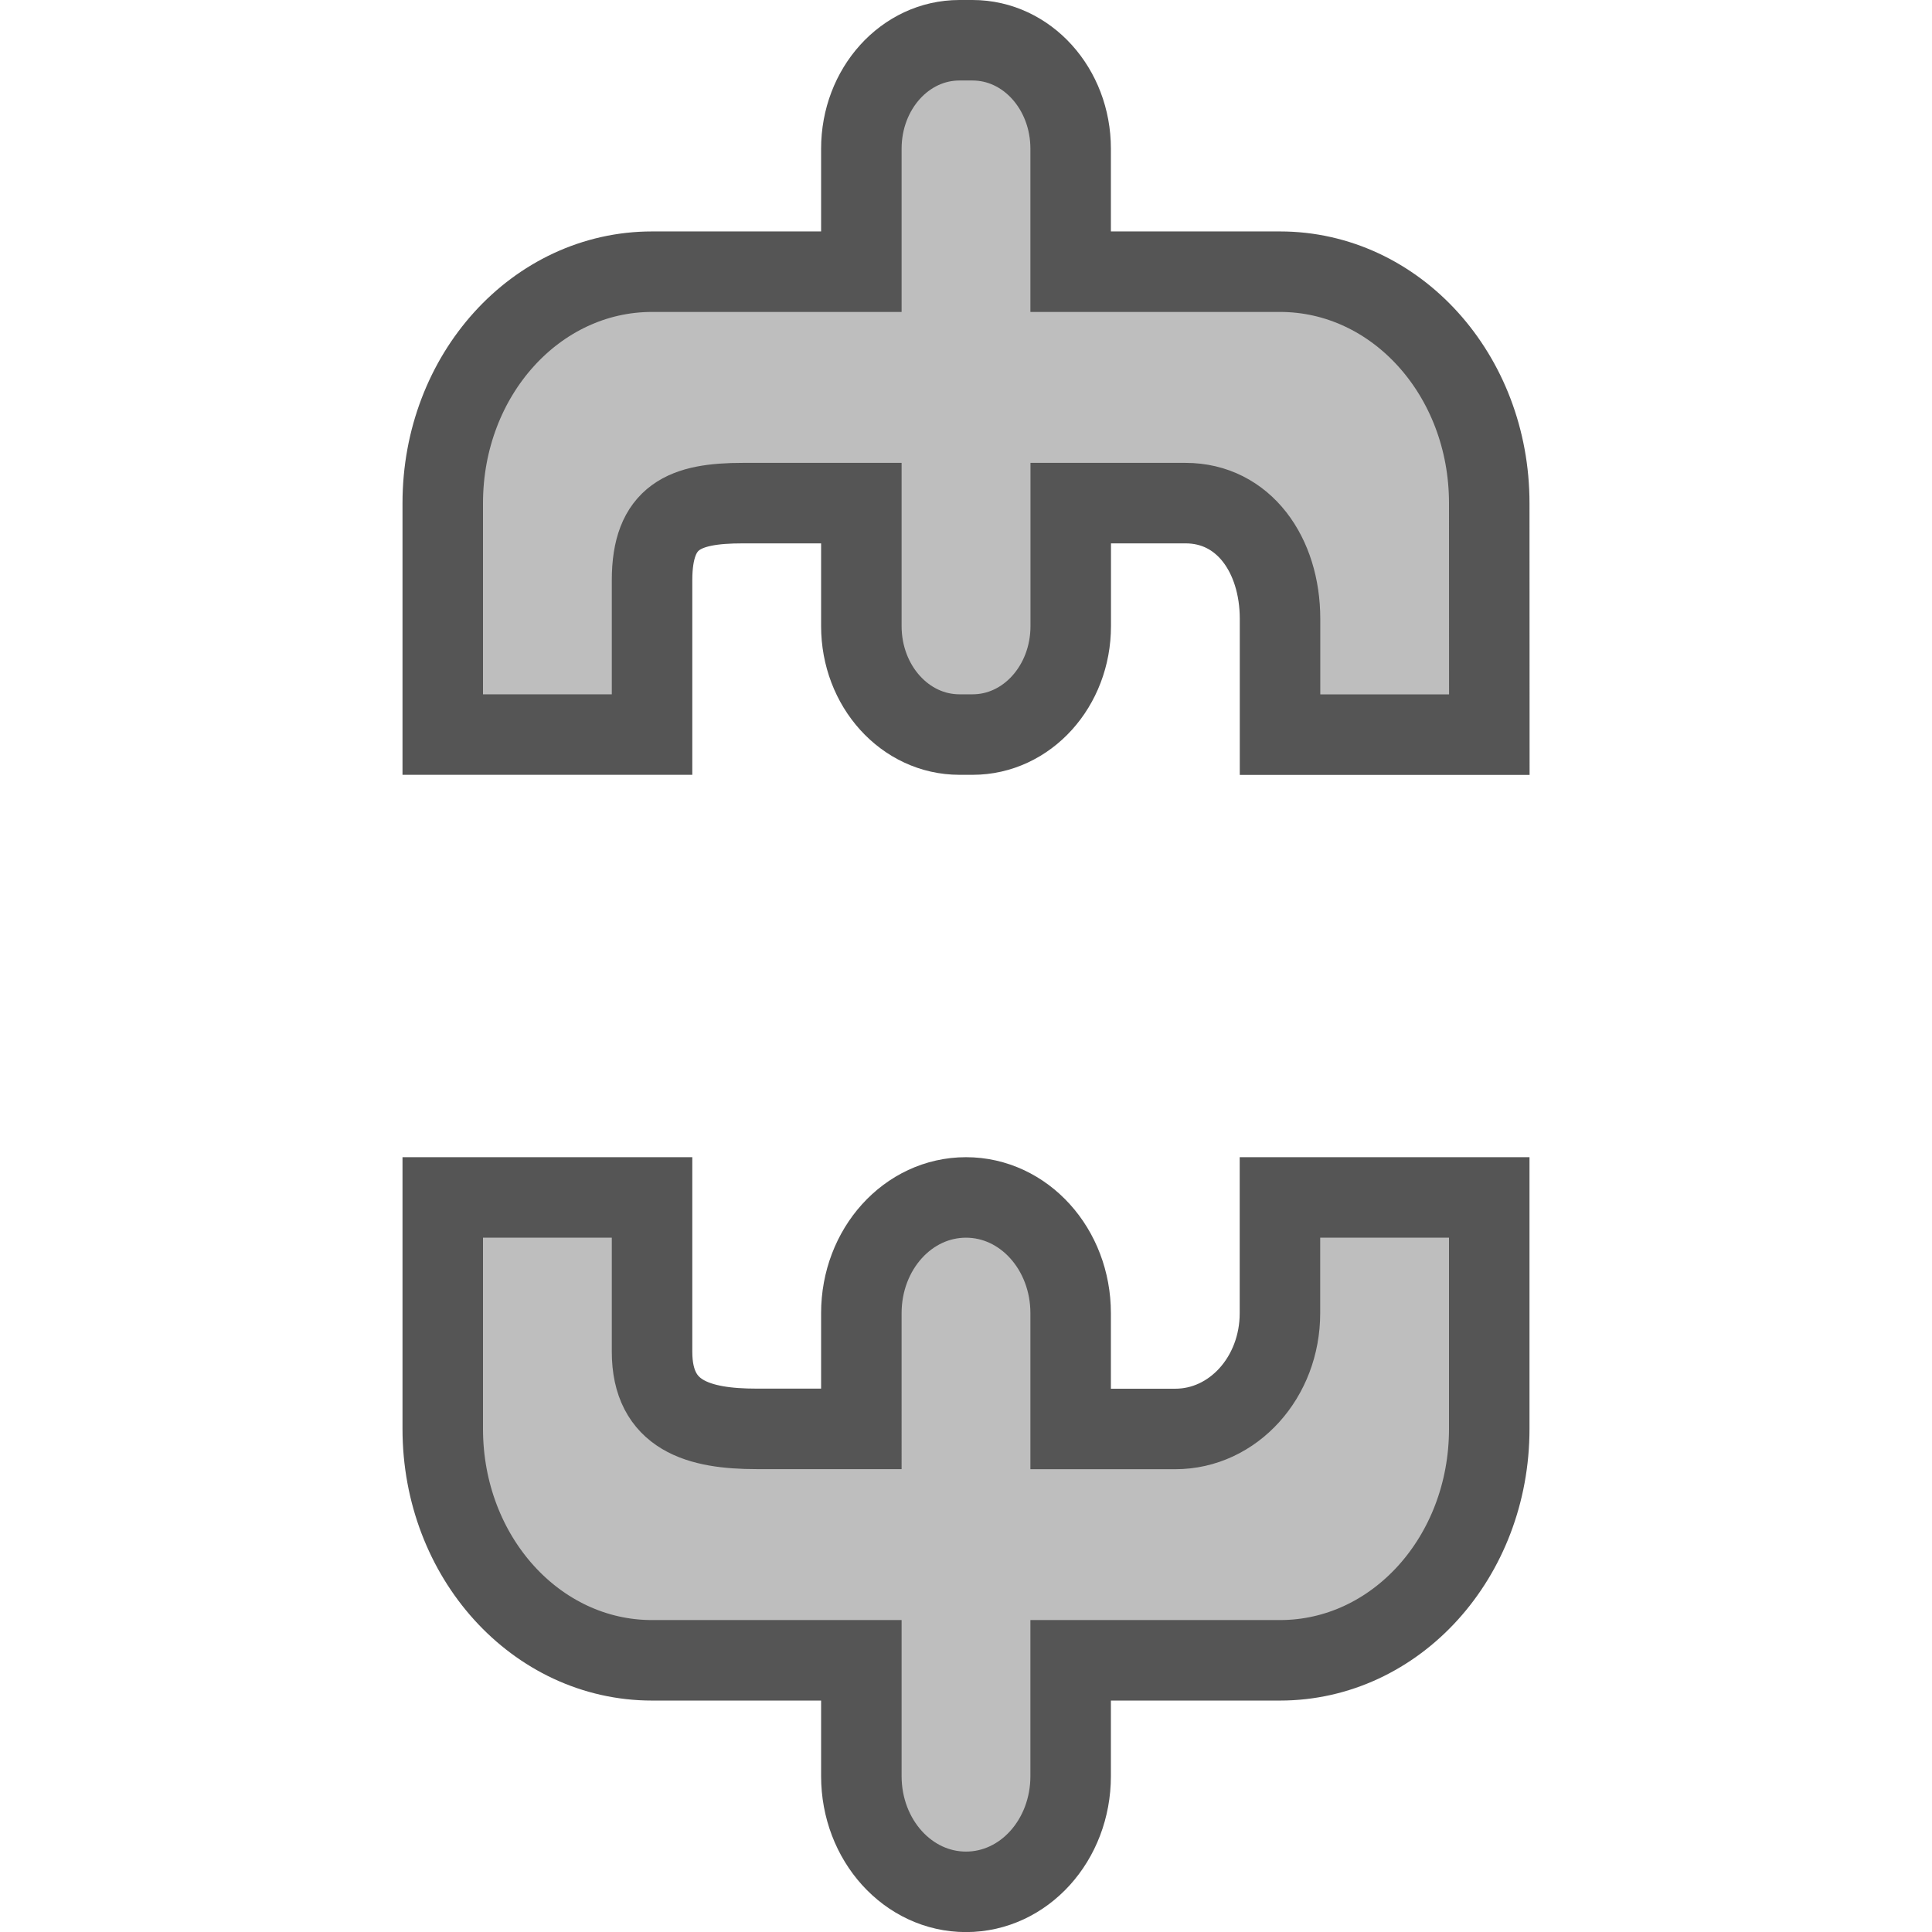 <?xml version="1.0" encoding="UTF-8" standalone="no"?>
<svg
   viewBox="0 0 24 24"
   id="svg7384"
   height="24"
   width="24"
   version="1.1"
   inkscape:version="1.1.2 (1:1.1+202202050942+0a00cf5339)"
   sodipodi:docname="gimp-vchain-broken.svg"
   xmlns:inkscape="http://www.inkscape.org/namespaces/inkscape"
   xmlns:sodipodi="http://sodipodi.sourceforge.net/DTD/sodipodi-0.dtd"
   xmlns:xlink="http://www.w3.org/1999/xlink"
   xmlns="http://www.w3.org/2000/svg"
   xmlns:svg="http://www.w3.org/2000/svg"
   xmlns:rdf="http://www.w3.org/1999/02/22-rdf-syntax-ns#"
   xmlns:cc="http://creativecommons.org/ns#"
   xmlns:dc="http://purl.org/dc/elements/1.1/">
  <sodipodi:namedview
     pagecolor="#ffffff"
     bordercolor="#666666"
     borderopacity="1"
     objecttolerance="10"
     gridtolerance="10"
     guidetolerance="10"
     inkscape:pageopacity="0"
     inkscape:pageshadow="2"
     inkscape:window-width="1274"
     inkscape:window-height="1387"
     id="namedview1510"
     showgrid="false"
     inkscape:zoom="4.5858572"
     inkscape:cx="5.1244509"
     inkscape:cy="10.466964"
     inkscape:window-x="0"
     inkscape:window-y="22"
     inkscape:window-maximized="1"
     inkscape:current-layer="svg7384"
     fit-margin-top="0"
     fit-margin-left="0"
     fit-margin-right="0"
     fit-margin-bottom="0"
     inkscape:pagecheckerboard="0"
     inkscape:lockguides="true" />
  <defs
     id="defs7386">
    <linearGradient
       id="linearGradient8074"
       inkscape:swatch="solid">
      <stop
         id="stop8072"
         offset="0"
         style="stop-color:#be00be;stop-opacity:1;" />
    </linearGradient>
    <linearGradient
       id="linearGradient7561"
       inkscape:swatch="solid">
      <stop
         id="stop7558"
         offset="0"
         style="stop-color:#a5a5a5;stop-opacity:1;" />
    </linearGradient>
    <linearGradient
       id="linearGradient7548"
       inkscape:swatch="solid">
      <stop
         id="stop7546"
         offset="0"
         style="stop-color:#ebebeb;stop-opacity:1;" />
    </linearGradient>
    <linearGradient
       id="linearGradient7542"
       inkscape:swatch="solid">
      <stop
         id="stop7538"
         offset="0"
         style="stop-color:#c9c9c9;stop-opacity:1;" />
    </linearGradient>
    <linearGradient
       gradientTransform="matrix(0,-735328.32,170712.69,0,2464326300,577972450)"
       id="linearGradient19282"
       inkscape:swatch="solid">
      <stop
         id="stop19284"
         offset="0"
         style="stop-color:#b4b4b4;stop-opacity:1;" />
    </linearGradient>
    <linearGradient
       gradientTransform="matrix(0.347,0,0,0.306,-154.352,-275.324)"
       id="linearGradient19282-4"
       inkscape:swatch="solid">
      <stop
         id="stop19284-0"
         offset="0"
         style="stop-color:#bebebe;stop-opacity:1;" />
    </linearGradient>
    <linearGradient
       gradientTransform="translate(1002.51,122.755)"
       gradientUnits="userSpaceOnUse"
       y2="12"
       x2="19"
       y1="12"
       x1="4"
       id="linearGradient9944"
       xlink:href="#linearGradient19282-4" />
    <linearGradient
       gradientTransform="translate(-668.34,81.837)"
       gradientUnits="userSpaceOnUse"
       y2="-74"
       x2="-626"
       y1="-74"
       x1="-628"
       id="linearGradient9950"
       xlink:href="#linearGradient19282-4" />
    <linearGradient
       gradientTransform="translate(-668.34,81.837)"
       gradientUnits="userSpaceOnUse"
       y2="-64"
       x2="-626"
       y1="-64"
       x1="-628"
       id="linearGradient9956"
       xlink:href="#linearGradient19282-4" />
    <linearGradient
       inkscape:collect="always"
       xlink:href="#linearGradient19282-4"
       id="linearGradient9932-0"
       x1="-628"
       y1="-64"
       x2="-626"
       y2="-64"
       gradientUnits="userSpaceOnUse"
       gradientTransform="matrix(0,1.5,1.5,0,115.5,953)" />
  </defs>
  <rect
     transform="rotate(-90)"
     y="4.8778782e-13"
     x="-24"
     height="24"
     width="24"
     id="rect4380-4"
     style="opacity:0;fill:#bebebe;fill-opacity:1;stroke:none;stroke-width:1;stroke-miterlimit:4;stroke-dasharray:none;stroke-opacity:1;paint-order:stroke fill markers" />
  <rect
     transform="scale(-1)"
     y="-8.511"
     x="-24.648"
     height="24"
     width="24"
     id="rect4380"
     style="opacity:0;fill:#bebebe;fill-opacity:1;stroke:none;stroke-width:1;stroke-miterlimit:4;stroke-dasharray:none;stroke-opacity:1;paint-order:stroke fill markers" />
  <path
     id="rect6775-6"
     style="fill:url(#linearGradient9932-0);fill-opacity:1;stroke:#555555;stroke-width:1;stroke-miterlimit:4;stroke-dasharray:none;stroke-opacity:1"
     d="M 18.5,6.25 C 18.5,4.657 17.34,3.375 15.9,3.375 H 13.3 V 1.848 C 13.3,1.101 12.756,0.5 12.081,0.5 h -0.163 C 11.244,0.5 10.7,1.101 10.7,1.848 V 3.375 H 8.1 c -1.44,0 -2.6,1.282 -2.6,2.875 v 2.875 H 8.1 V 7.208 C 8.1,6.412 8.505,6.25 9.226,6.25 H 10.7 v 1.527 c 0,0.747 0.544,1.348 1.219,1.348 h 0.163 c 0.675,0 1.219,-0.601 1.219,-1.348 V 6.25 h 1.427 c 0.72,0 1.173,0.641 1.173,1.438 v 1.438 h 2.6 z m 0,8.625 h -2.6 v 1.438 c -3e-6,0.796 -0.58,1.438 -1.3,1.438 h -1.3 v -1.438 c 0,-0.796 -0.58,-1.438 -1.3,-1.438 -0.72,0 -1.3,0.641 -1.3,1.438 V 17.75 H 9.4 c -0.72,0 -1.3,-0.162 -1.3,-0.958 V 14.875 H 5.5 v 2.875 c 0,1.593 1.16,2.875 2.6,2.875 h 2.6 v 1.438 c 0,0.796 0.58,1.438 1.3,1.438 0.72,0 1.3,-0.641 1.3,-1.438 V 20.625 h 2.6 c 1.44,0 2.6,-1.282 2.6,-2.875 z" />
</svg>
